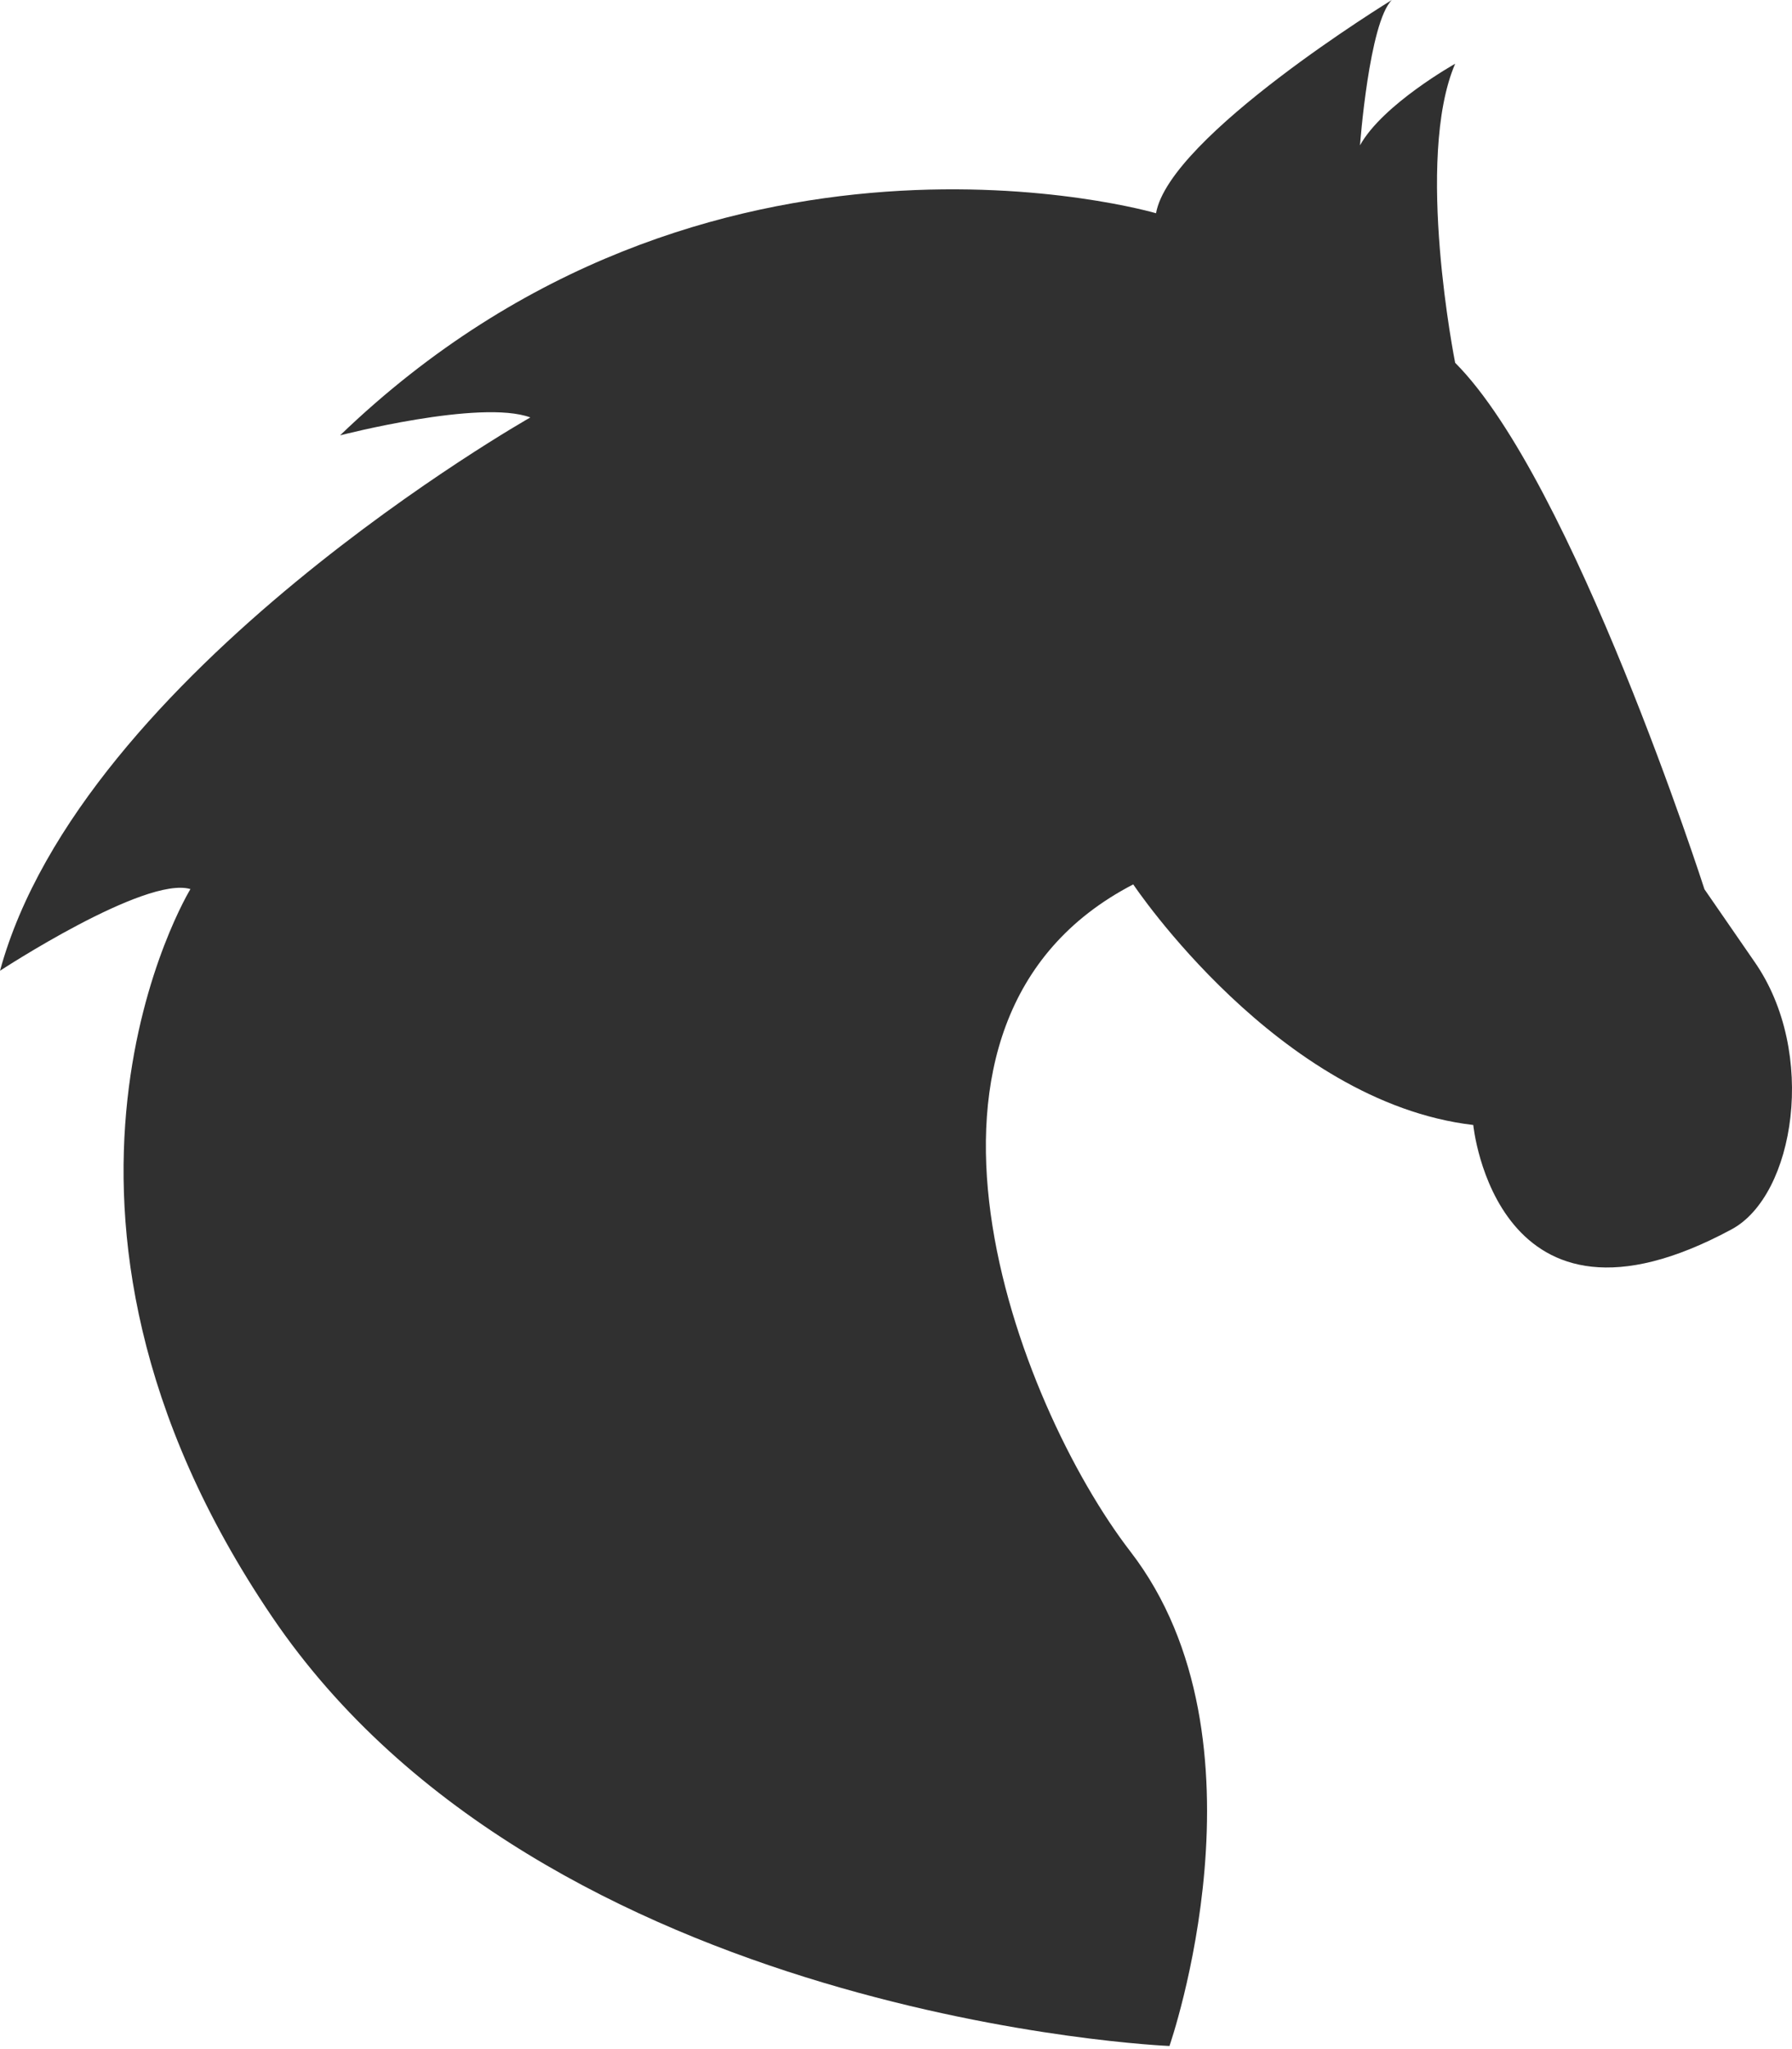 <?xml version="1.0" encoding="UTF-8"?> <svg xmlns="http://www.w3.org/2000/svg" width="140" height="160" viewBox="0 0 140 160" fill="none"> <path d="M135.291 95.985C116.87 105.93 115.099 87.843 115.099 87.843C99.872 86.055 88.535 69.056 88.535 69.056C68.001 79.684 79.439 109.648 88.313 121.15C99.688 135.894 91.364 159.757 91.364 159.757C91.364 159.757 42.582 157.74 21.238 126.218C-0.374 94.326 14.879 69.421 14.879 69.421C11.332 68.374 0 75.8 0 75.8C6.374 52.438 41.434 32.595 41.434 32.595C37.546 31.153 26.568 33.994 26.568 33.994C55.257 6.386 90.315 16.65 90.315 16.65C91.372 10.632 108.736 0 108.736 0C106.958 1.775 106.25 11.348 106.25 11.348C108.021 8.151 113.685 4.977 113.685 4.977C110.492 12.396 113.685 28.33 113.685 28.33C122.899 37.548 133.162 69.438 133.162 69.438L137.062 75.086C142.028 82.195 140.2 93.341 135.291 95.985Z" fill="#303030"></path> </svg> 